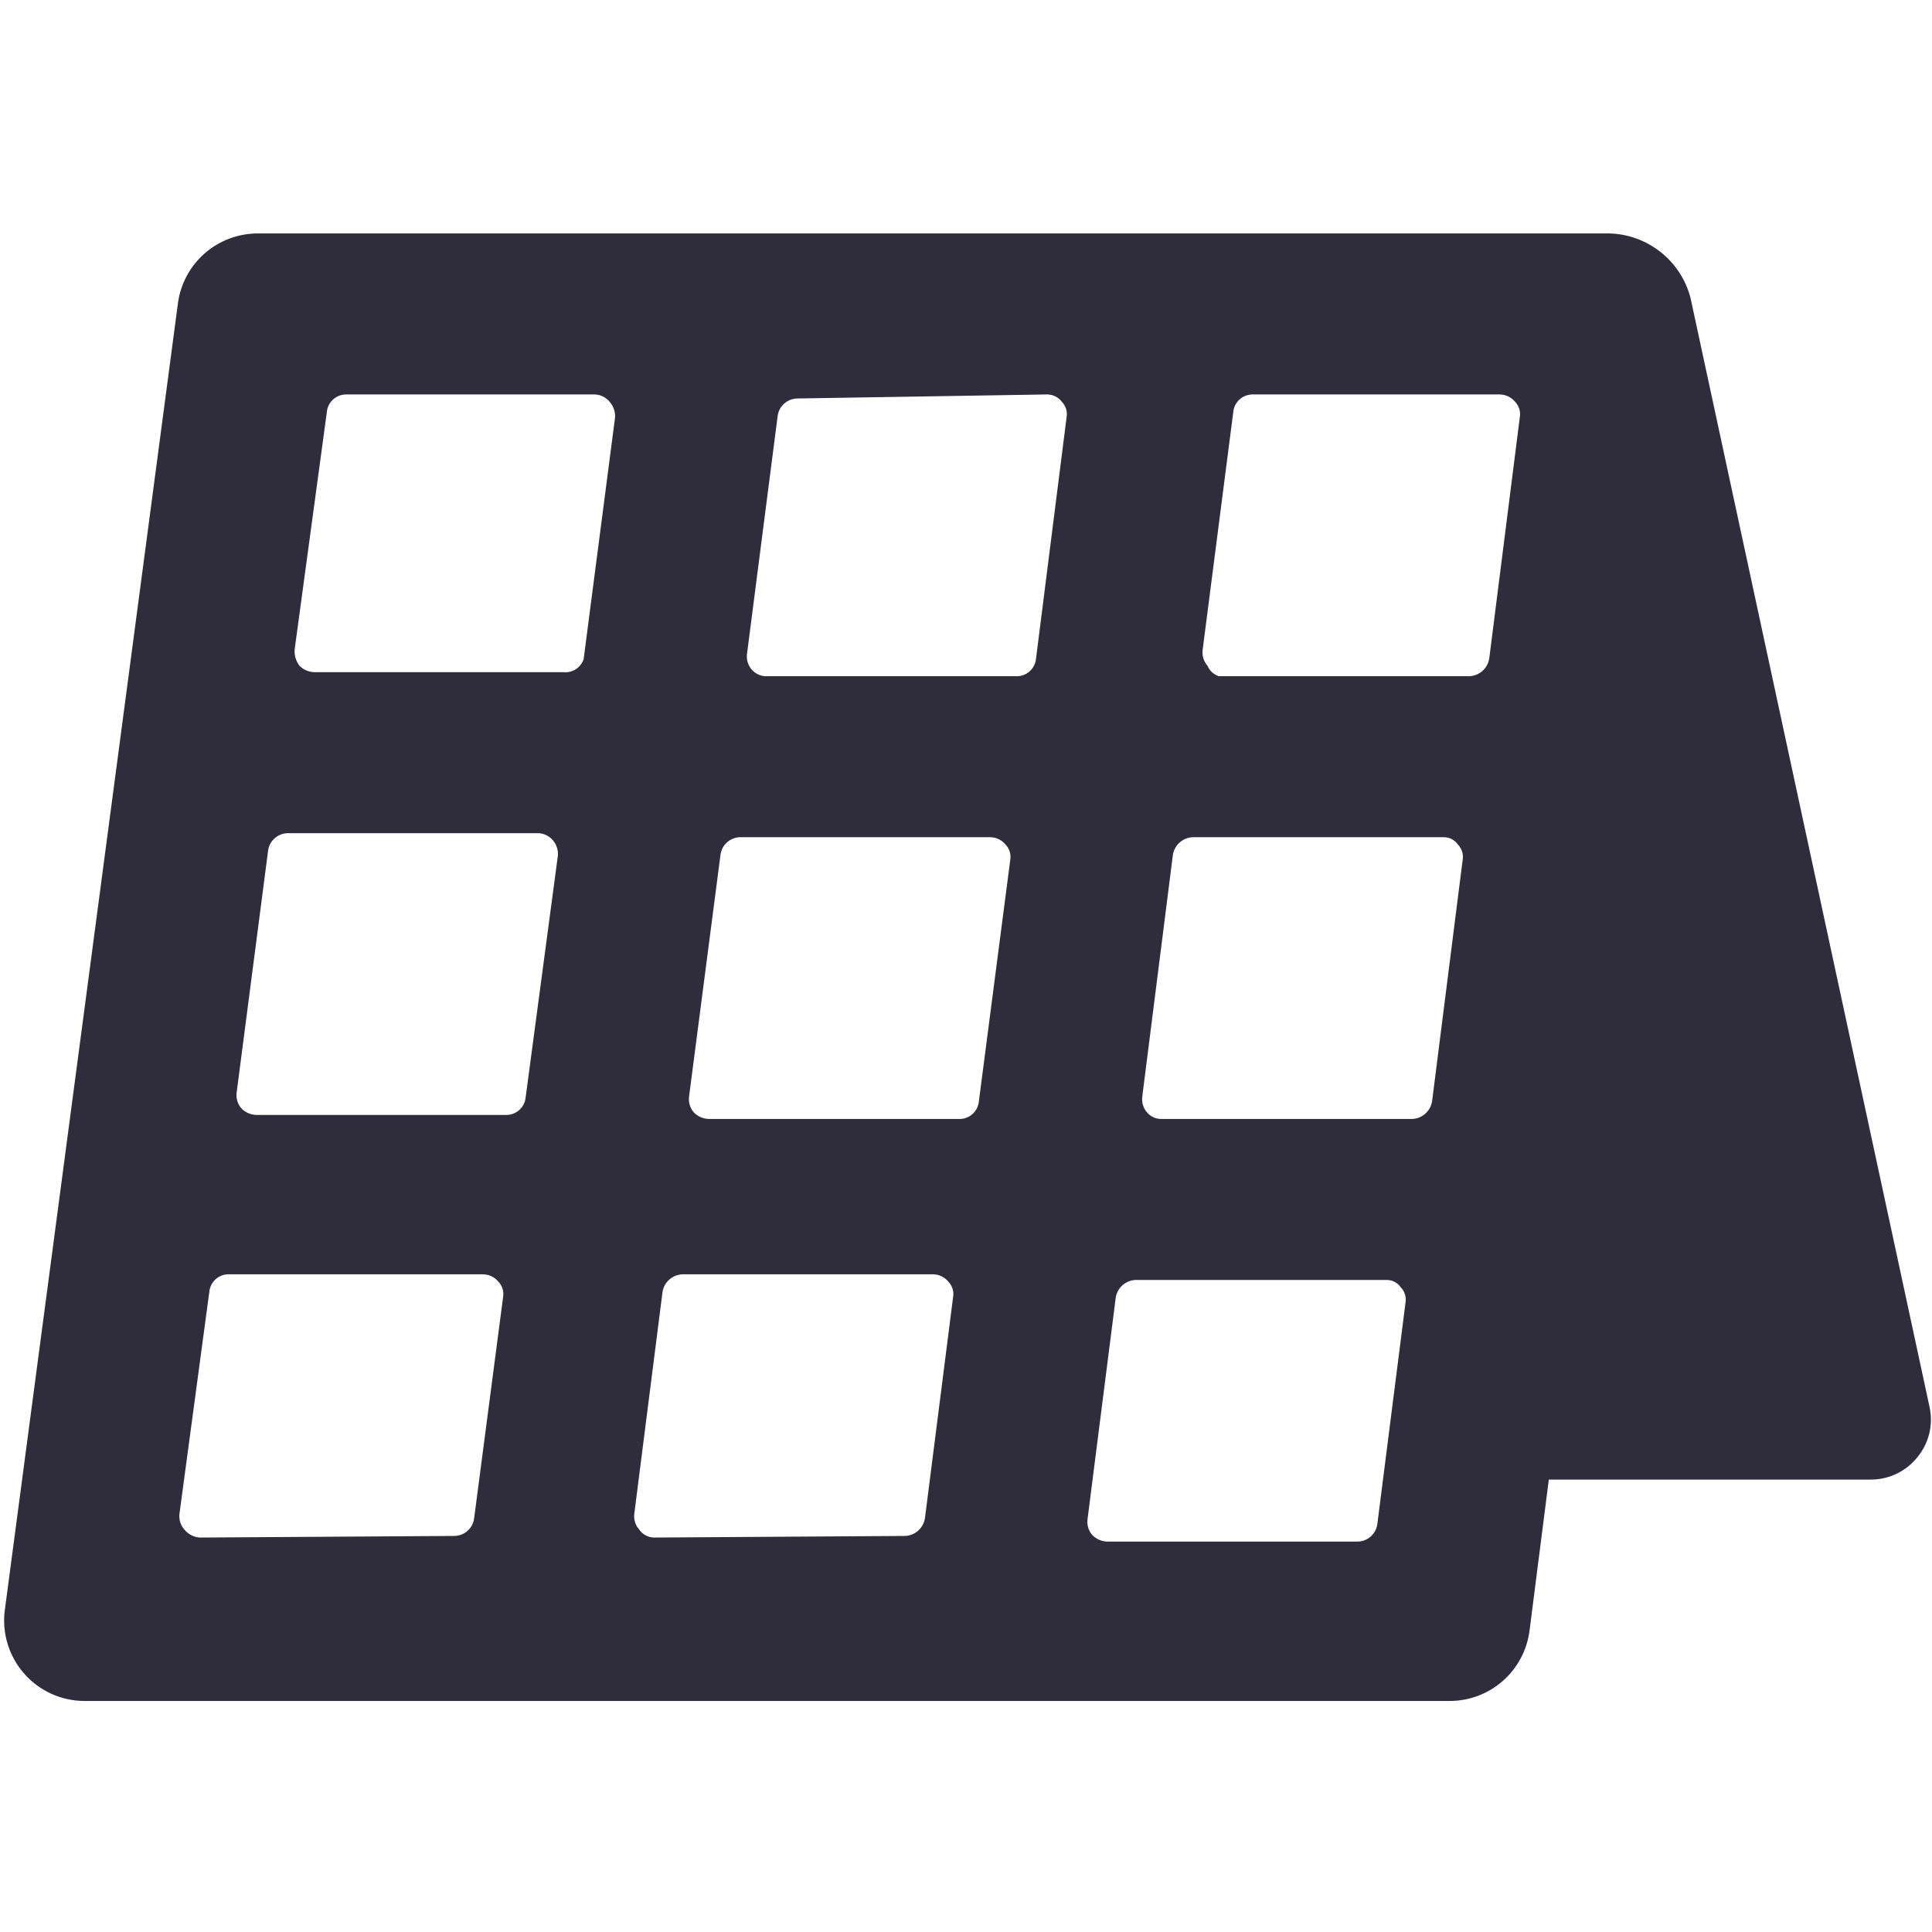 <?xml version="1.0" encoding="UTF-8"?> <svg xmlns="http://www.w3.org/2000/svg" width="48" height="48" viewBox="0 0 48 48" fill="none"><path d="M42 7.4C41.883 6.953 41.626 6.556 41.265 6.268C40.905 5.98 40.461 5.815 40 5.8H6.42C5.931 5.796 5.458 5.971 5.09 6.291C4.721 6.612 4.483 7.056 4.42 7.54L0.12 40C0.082 40.282 0.106 40.569 0.189 40.842C0.272 41.114 0.412 41.366 0.6 41.58C0.787 41.794 1.018 41.964 1.276 42.082C1.535 42.199 1.816 42.26 2.1 42.26H36C36.488 42.264 36.961 42.09 37.329 41.769C37.698 41.449 37.936 41.004 38 40.52L38.48 36.76H46.48C46.703 36.76 46.923 36.71 47.124 36.613C47.325 36.516 47.501 36.375 47.64 36.2C47.78 36.03 47.88 35.829 47.932 35.615C47.984 35.4 47.987 35.176 47.94 34.96L42 7.4ZM16.24 38.2C16.168 38.197 16.098 38.177 16.036 38.143C15.973 38.108 15.92 38.059 15.88 38C15.832 37.946 15.796 37.882 15.776 37.813C15.755 37.744 15.75 37.672 15.76 37.6L16.46 32.1C16.478 31.98 16.538 31.87 16.63 31.79C16.721 31.709 16.838 31.663 16.96 31.66H23.18C23.252 31.661 23.324 31.677 23.389 31.708C23.455 31.739 23.513 31.784 23.56 31.84C23.608 31.89 23.644 31.95 23.665 32.016C23.686 32.082 23.691 32.152 23.68 32.22L22.98 37.72C22.961 37.84 22.901 37.95 22.809 38.031C22.718 38.111 22.601 38.157 22.48 38.16L16.24 38.2ZM4.96 38.2C4.886 38.194 4.814 38.174 4.749 38.139C4.683 38.105 4.626 38.058 4.58 38C4.532 37.946 4.497 37.882 4.476 37.813C4.455 37.744 4.45 37.672 4.46 37.6L5.2 32.1C5.21 31.976 5.268 31.861 5.361 31.779C5.454 31.697 5.575 31.654 5.7 31.66H12C12.072 31.661 12.144 31.677 12.209 31.708C12.275 31.739 12.333 31.784 12.38 31.84C12.428 31.89 12.464 31.95 12.485 32.016C12.506 32.082 12.511 32.152 12.5 32.22L11.78 37.72C11.765 37.842 11.706 37.954 11.614 38.035C11.521 38.117 11.402 38.161 11.28 38.16L4.96 38.2ZM6.66 21.14C6.674 21.018 6.733 20.906 6.826 20.825C6.918 20.744 7.037 20.699 7.16 20.7H13.36C13.432 20.701 13.504 20.717 13.569 20.748C13.635 20.779 13.693 20.824 13.74 20.88C13.784 20.933 13.817 20.993 13.837 21.058C13.858 21.123 13.866 21.192 13.86 21.26L13.06 27.26C13.05 27.38 12.995 27.492 12.906 27.574C12.817 27.655 12.7 27.701 12.58 27.7H6.36C6.224 27.694 6.095 27.637 6 27.54C5.952 27.486 5.917 27.422 5.896 27.353C5.875 27.284 5.87 27.212 5.88 27.14L6.66 21.14ZM26 9.8C26.073 9.798 26.145 9.813 26.211 9.844C26.277 9.875 26.335 9.922 26.38 9.98C26.428 10.03 26.464 10.09 26.485 10.156C26.506 10.222 26.511 10.292 26.5 10.36L25.74 16.36C25.729 16.484 25.672 16.599 25.578 16.681C25.485 16.763 25.364 16.806 25.24 16.8H19.06C18.988 16.803 18.917 16.791 18.852 16.763C18.786 16.735 18.727 16.693 18.68 16.64C18.632 16.586 18.596 16.522 18.576 16.453C18.555 16.384 18.55 16.311 18.56 16.24L19.32 10.34C19.334 10.218 19.393 10.106 19.486 10.025C19.578 9.944 19.697 9.899 19.82 9.9L26 9.8ZM37.26 9.8C37.332 9.801 37.404 9.817 37.469 9.848C37.535 9.879 37.593 9.924 37.64 9.98C37.688 10.03 37.724 10.09 37.745 10.156C37.766 10.222 37.771 10.292 37.76 10.36L37 16.36C36.981 16.48 36.921 16.59 36.829 16.671C36.738 16.751 36.621 16.797 36.5 16.8H30.28C30.217 16.779 30.16 16.745 30.111 16.701C30.063 16.656 30.025 16.601 30 16.54C29.952 16.486 29.916 16.422 29.896 16.353C29.875 16.284 29.87 16.212 29.88 16.14L30.64 10.24C30.65 10.12 30.705 10.008 30.794 9.926C30.883 9.845 30.999 9.8 31.12 9.8H37.26ZM28.86 27.8C28.791 27.802 28.724 27.788 28.662 27.761C28.599 27.733 28.544 27.692 28.5 27.64C28.452 27.586 28.416 27.522 28.396 27.453C28.375 27.384 28.37 27.311 28.38 27.24L29.14 21.24C29.158 21.12 29.218 21.01 29.31 20.93C29.401 20.849 29.518 20.803 29.64 20.8H35.86C35.93 20.798 36 20.813 36.062 20.844C36.125 20.876 36.179 20.922 36.22 20.98C36.268 21.03 36.304 21.09 36.325 21.156C36.346 21.222 36.351 21.292 36.34 21.36L35.58 27.36C35.561 27.48 35.501 27.59 35.409 27.671C35.318 27.751 35.201 27.797 35.08 27.8H28.86ZM24.6 20.8C24.672 20.801 24.744 20.817 24.809 20.848C24.875 20.879 24.933 20.924 24.98 20.98C25.028 21.03 25.064 21.09 25.085 21.156C25.106 21.222 25.111 21.292 25.1 21.36L24.32 27.36C24.309 27.484 24.252 27.599 24.158 27.681C24.065 27.763 23.944 27.806 23.82 27.8H17.62C17.477 27.799 17.34 27.742 17.24 27.64C17.192 27.586 17.157 27.522 17.136 27.453C17.115 27.384 17.11 27.311 17.12 27.24L17.9 21.24C17.914 21.118 17.973 21.006 18.066 20.925C18.158 20.844 18.277 20.799 18.4 20.8H24.6ZM27.72 32.24C27.738 32.12 27.799 32.01 27.89 31.93C27.981 31.849 28.098 31.803 28.22 31.8H34.44C34.51 31.798 34.58 31.813 34.642 31.844C34.705 31.876 34.759 31.922 34.8 31.98C34.848 32.029 34.884 32.09 34.905 32.156C34.926 32.222 34.931 32.292 34.92 32.36L34.22 37.86C34.205 37.982 34.146 38.094 34.053 38.175C33.961 38.257 33.842 38.301 33.72 38.3H27.52C27.377 38.299 27.24 38.242 27.14 38.14C27.092 38.086 27.056 38.022 27.036 37.953C27.015 37.884 27.01 37.812 27.02 37.74L27.72 32.24ZM14.78 9.8C14.854 9.803 14.926 9.823 14.992 9.857C15.058 9.892 15.115 9.941 15.16 10C15.204 10.053 15.237 10.113 15.257 10.178C15.278 10.243 15.286 10.312 15.28 10.38L14.5 16.38C14.464 16.482 14.396 16.569 14.305 16.627C14.214 16.685 14.107 16.711 14 16.7H7.82C7.677 16.699 7.54 16.642 7.44 16.54C7.353 16.425 7.31 16.284 7.32 16.14L8.12 10.24C8.13 10.12 8.185 10.008 8.274 9.926C8.363 9.845 8.479 9.8 8.6 9.8H14.78Z" fill="#2F2D3B"></path></svg> 